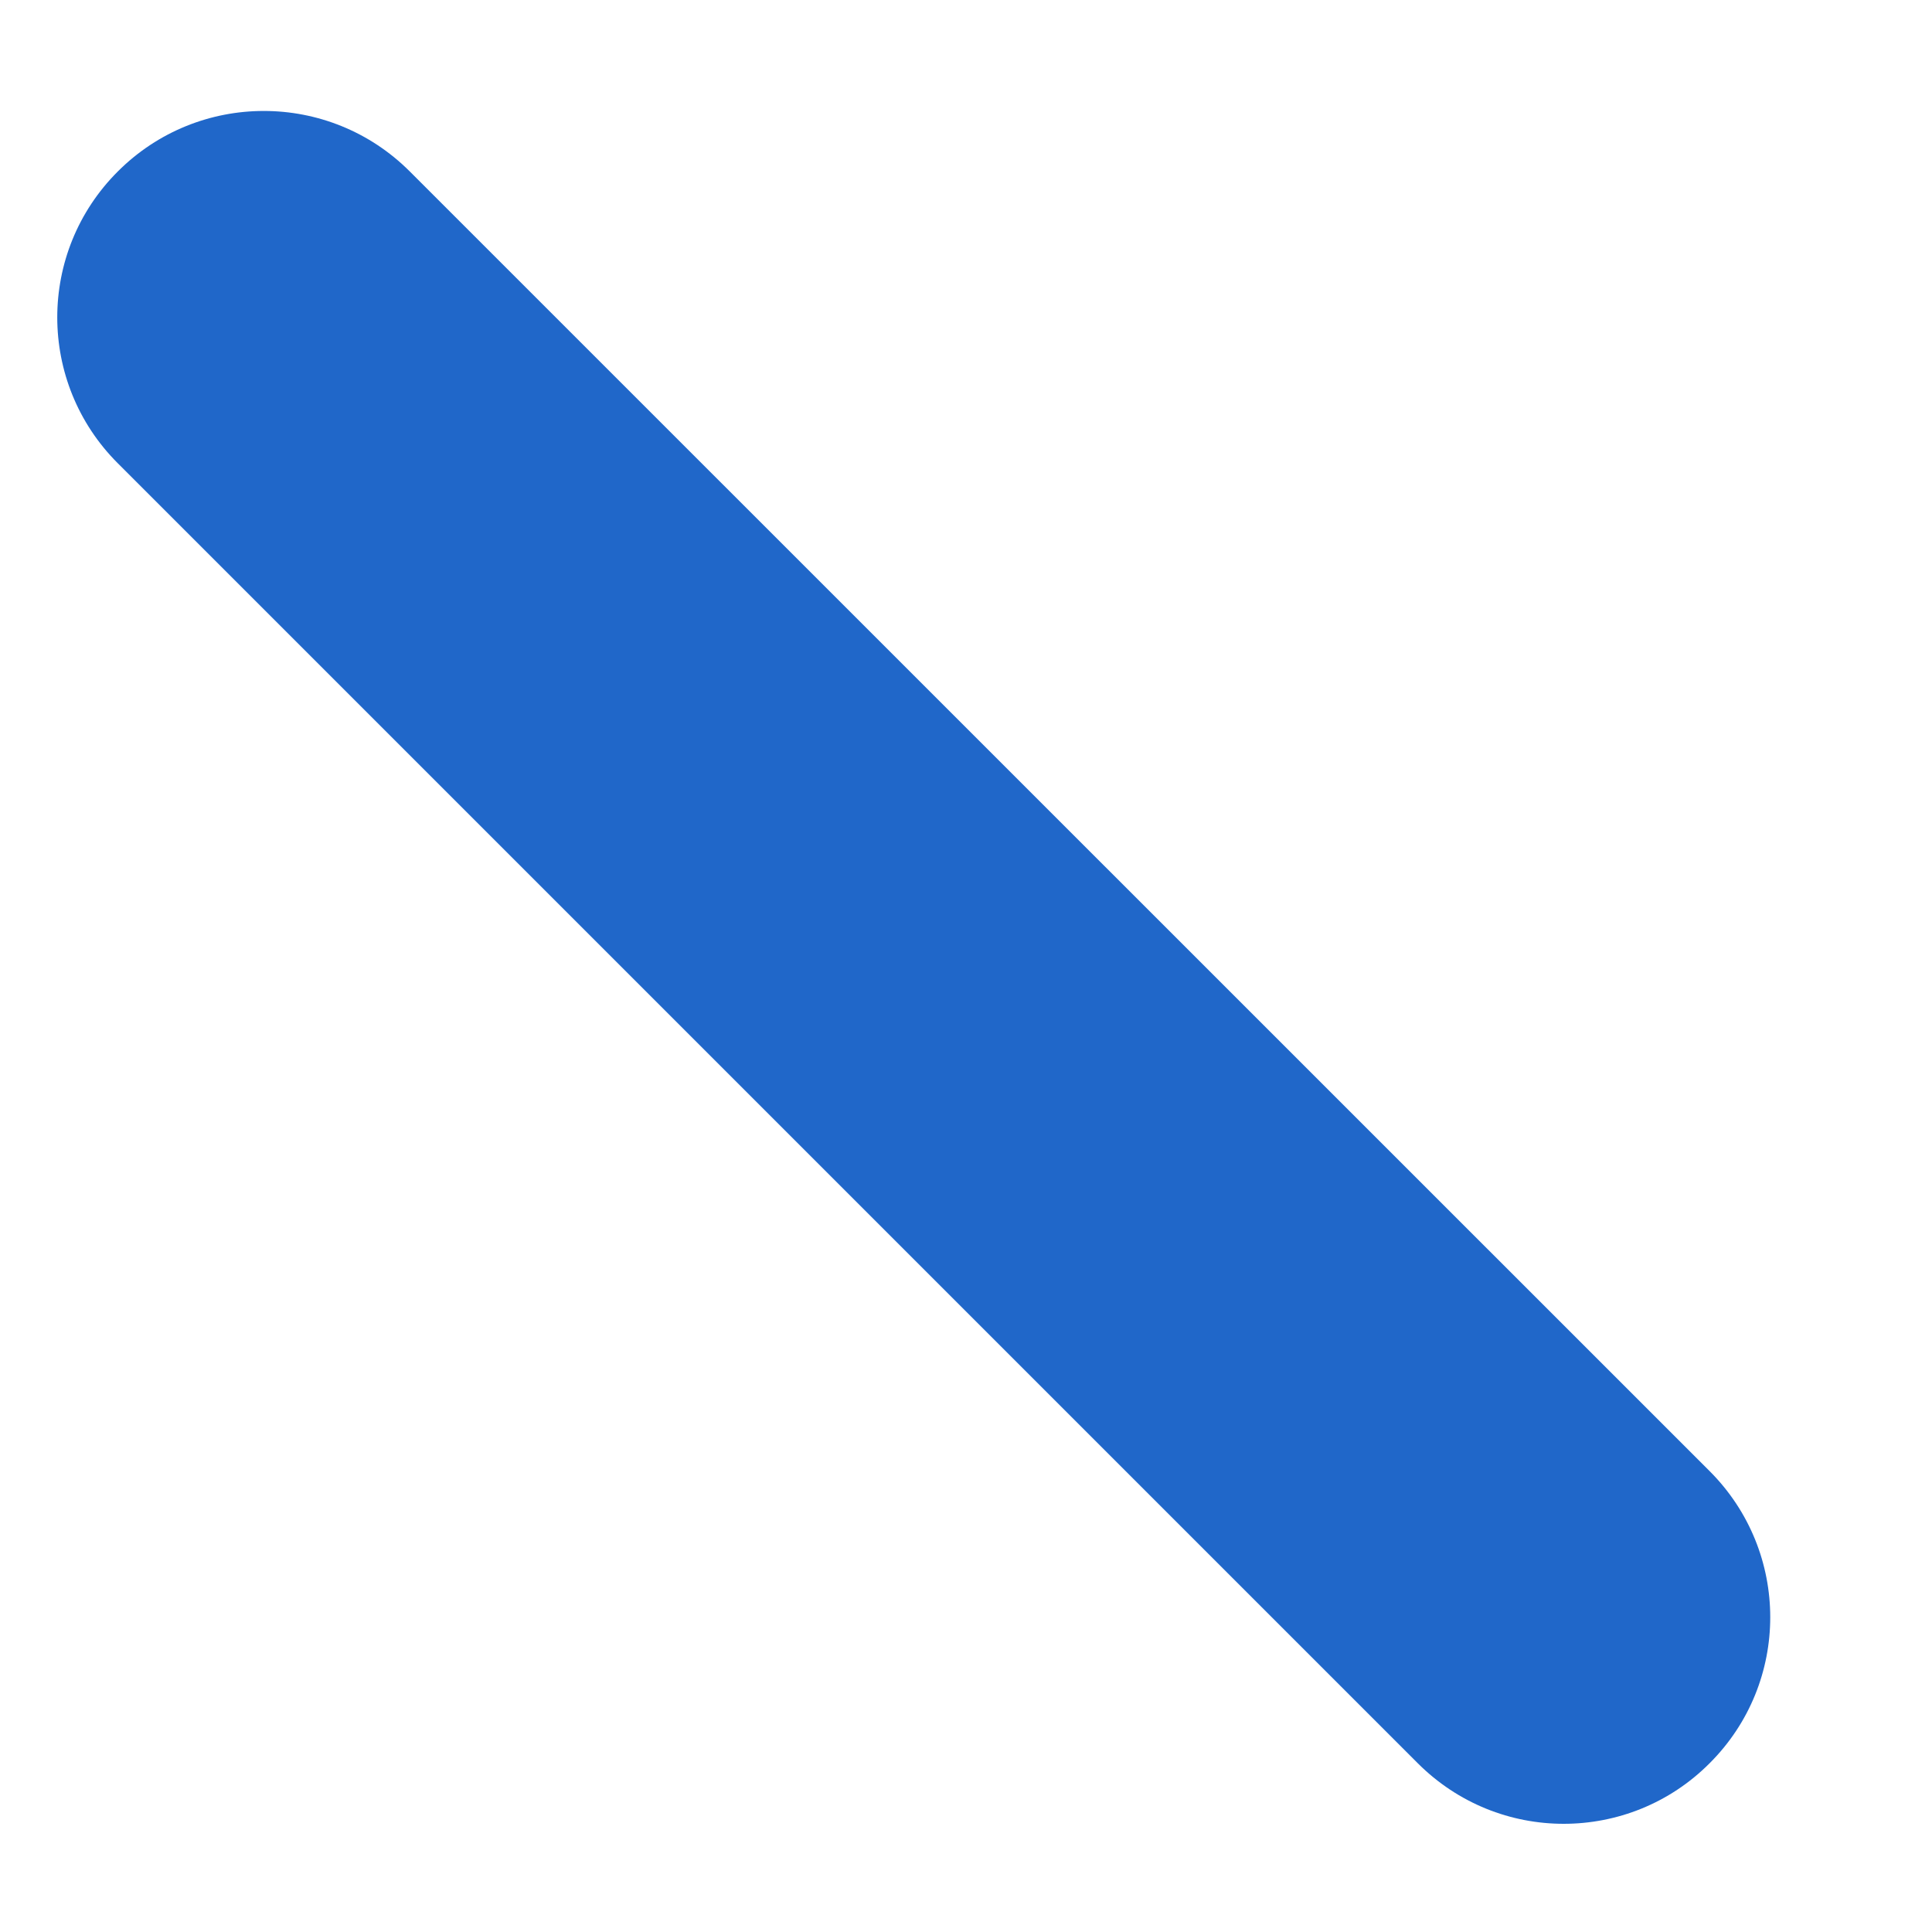 <?xml version="1.0" encoding="UTF-8"?><svg xmlns="http://www.w3.org/2000/svg" xmlns:xlink="http://www.w3.org/1999/xlink" xmlns:avocode="https://avocode.com/" id="SVGDocdab75532f91a4f19b7308ec5ec9c512b" width="11px" height="11px" version="1.1" viewBox="0 0 11 11" aria-hidden="true"><defs><linearGradient class="cerosgradient" data-cerosgradient="true" id="CerosGradient_id0d7d29129" gradientUnits="userSpaceOnUse" x1="50%" y1="100%" x2="50%" y2="0%"><stop offset="0%" stop-color="#d1d1d1"/><stop offset="100%" stop-color="#d1d1d1"/></linearGradient><linearGradient/></defs><g><g><path d="M2.333,0.976c-0.459,-0.459 -1.203,-0.459 -1.662,0c-0.46,0.459 -0.46,1.203 0,1.662l7.401,7.401c0.23,0.23 0.53,0.345 0.831,0.345c0.301,0 0.602,-0.115 0.831,-0.345c0.46,-0.459 0.46,-1.203 0,-1.663z" fill="#2067c9" fill-opacity="1"/></g></g></svg>